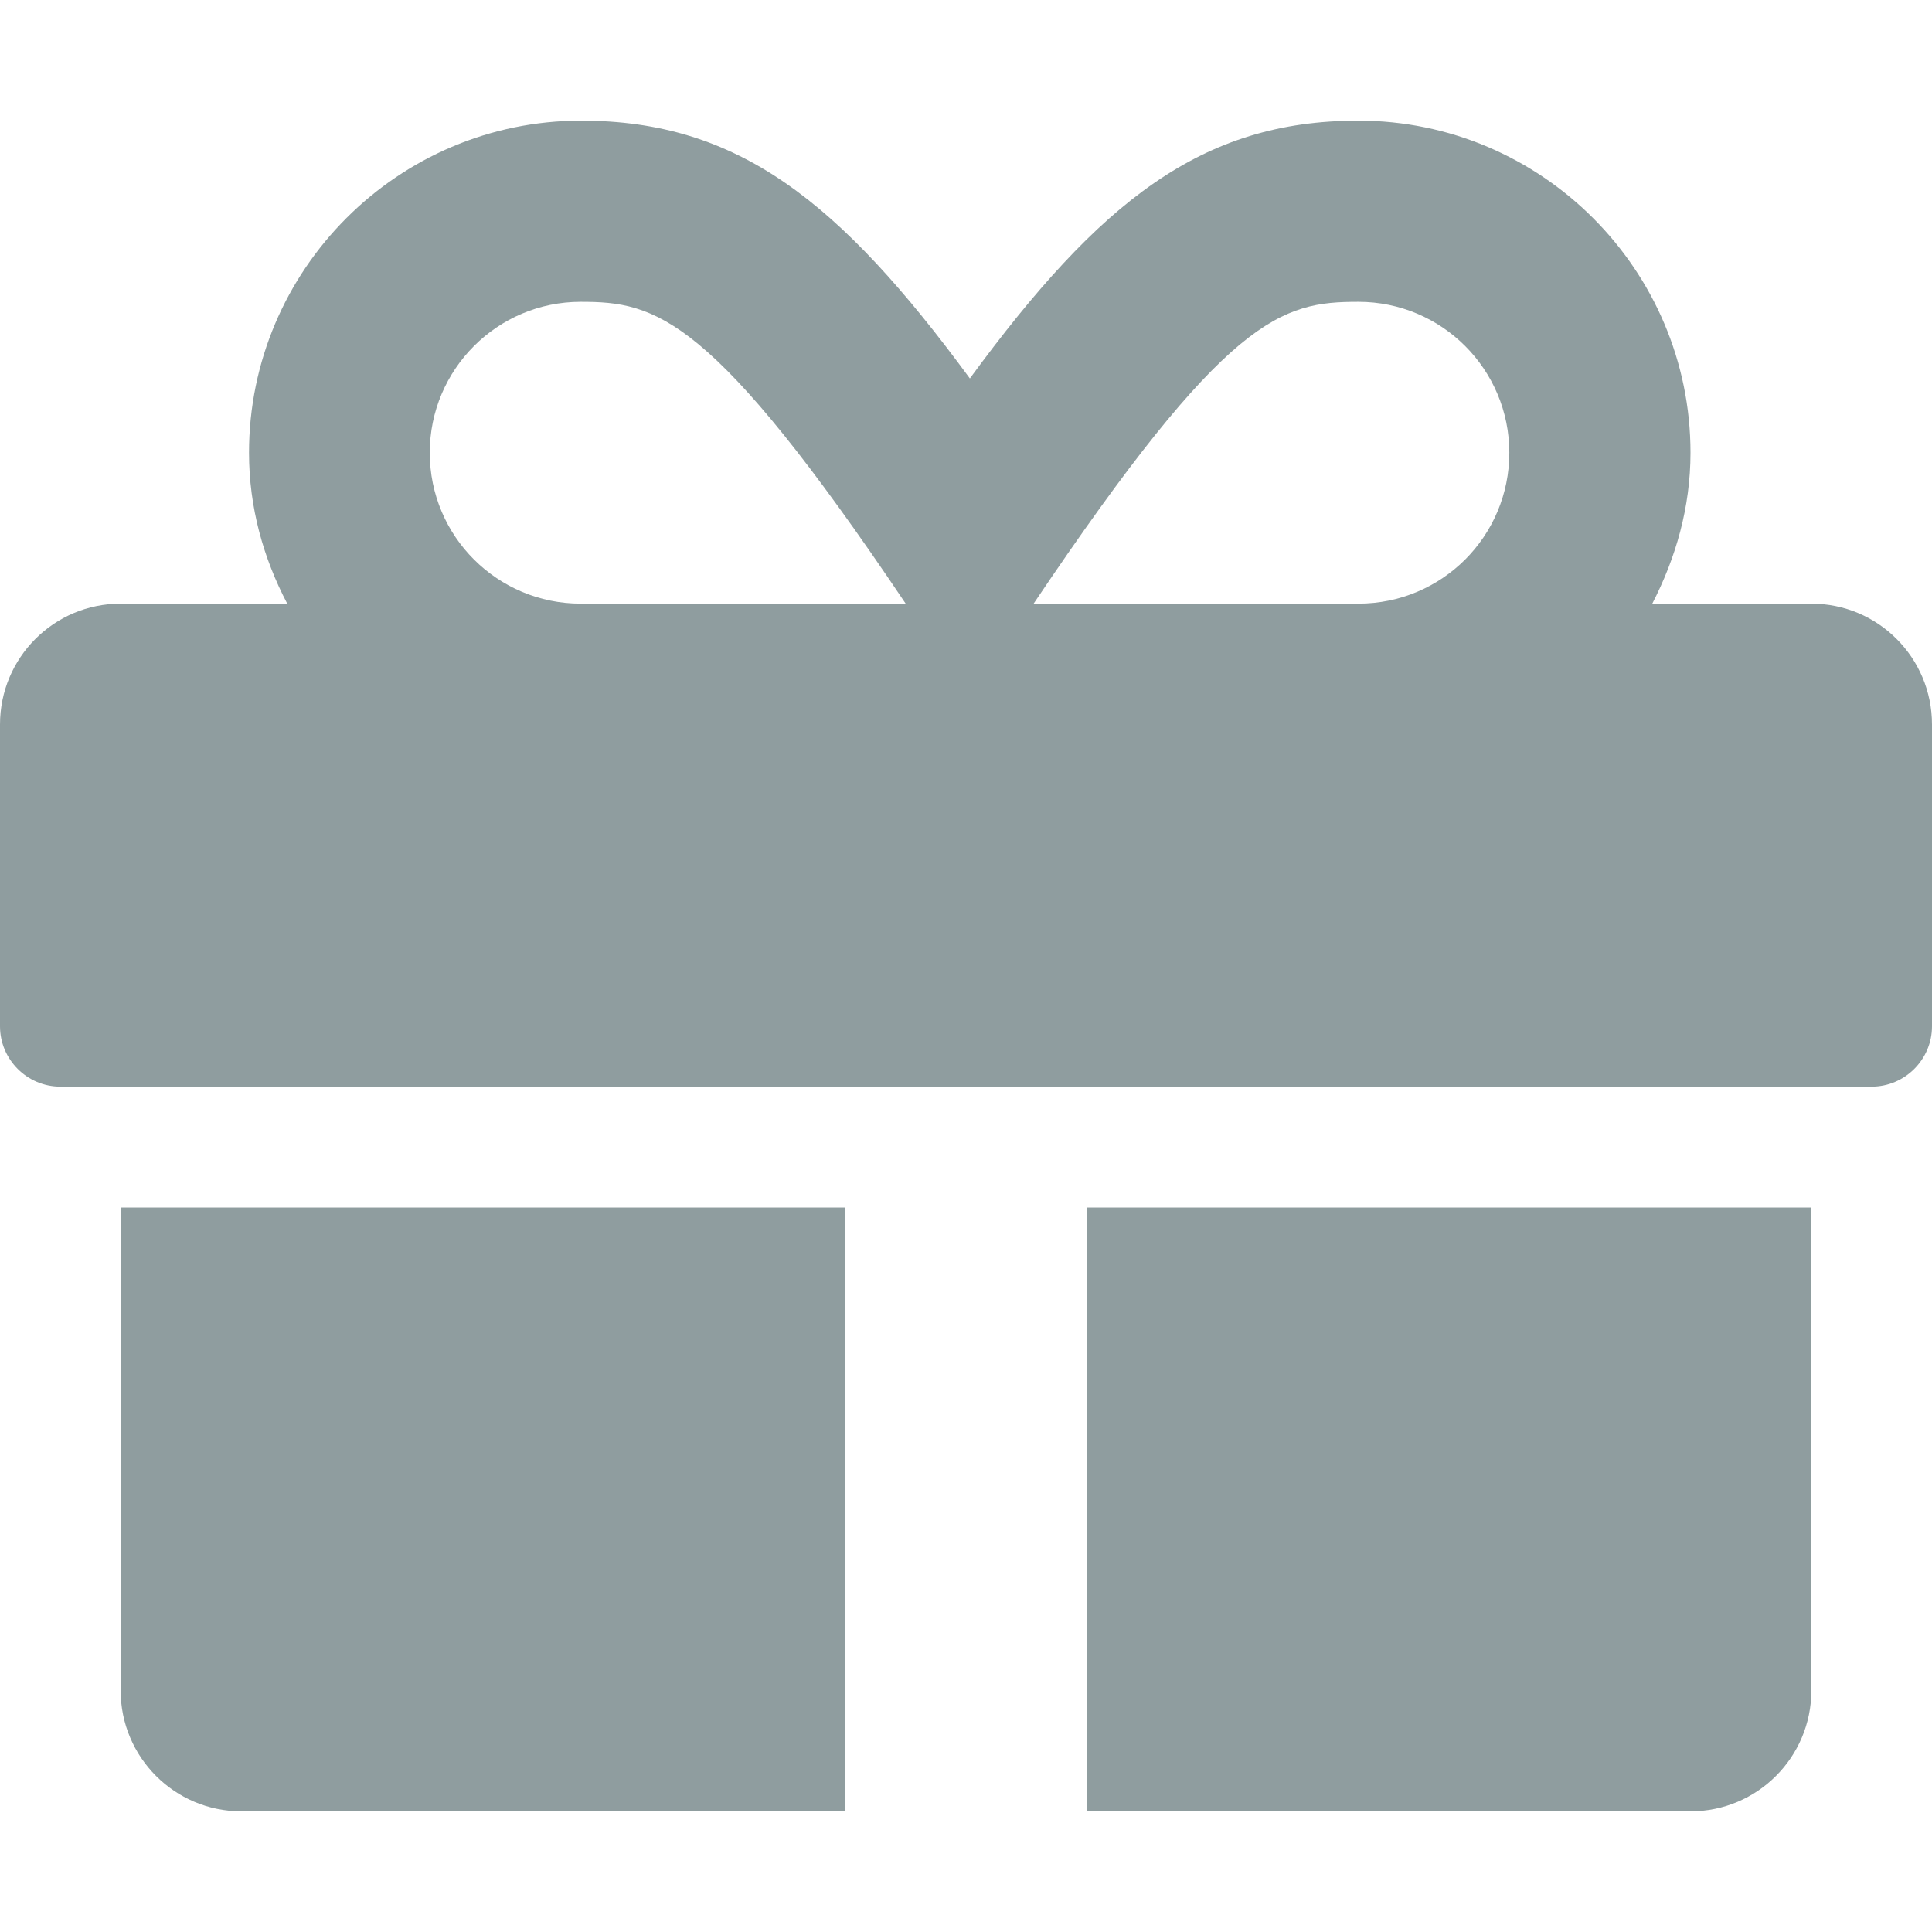 <?xml version="1.0" encoding="UTF-8"?> <svg xmlns="http://www.w3.org/2000/svg" width="9" height="9" viewBox="0 0 9 9" fill="none"><g clip-path="url(#clip0_2001_374)"><path d="M0.562 7.875C0.562 8.186 0.814 8.438 1.125 8.438H3.938V5.625H0.562V7.875ZM5.062 8.438H7.875C8.186 8.438 8.438 8.186 8.438 7.875V5.625H5.062V8.438ZM8.438 2.812H7.697C7.806 2.6 7.875 2.364 7.875 2.109C7.875 1.257 7.181 0.562 6.328 0.562C5.597 0.562 5.124 0.937 4.518 1.763C3.911 0.937 3.438 0.562 2.707 0.562C1.854 0.562 1.16 1.257 1.16 2.109C1.16 2.364 1.227 2.6 1.338 2.812H0.562C0.251 2.812 0 3.064 0 3.375V4.781C0 4.936 0.127 5.062 0.281 5.062H8.719C8.873 5.062 9 4.936 9 4.781V3.375C9 3.064 8.749 2.812 8.438 2.812ZM2.705 2.812C2.317 2.812 2.002 2.498 2.002 2.109C2.002 1.721 2.317 1.406 2.705 1.406C3.055 1.406 3.313 1.464 4.219 2.812H2.705ZM6.328 2.812H4.815C5.718 1.468 5.97 1.406 6.328 1.406C6.717 1.406 7.031 1.721 7.031 2.109C7.031 2.498 6.717 2.812 6.328 2.812Z" fill="#8F9D9F"></path></g><defs><clipPath id="clip0_2001_374"><rect width="9" height="9" fill="white"></rect></clipPath></defs></svg> 